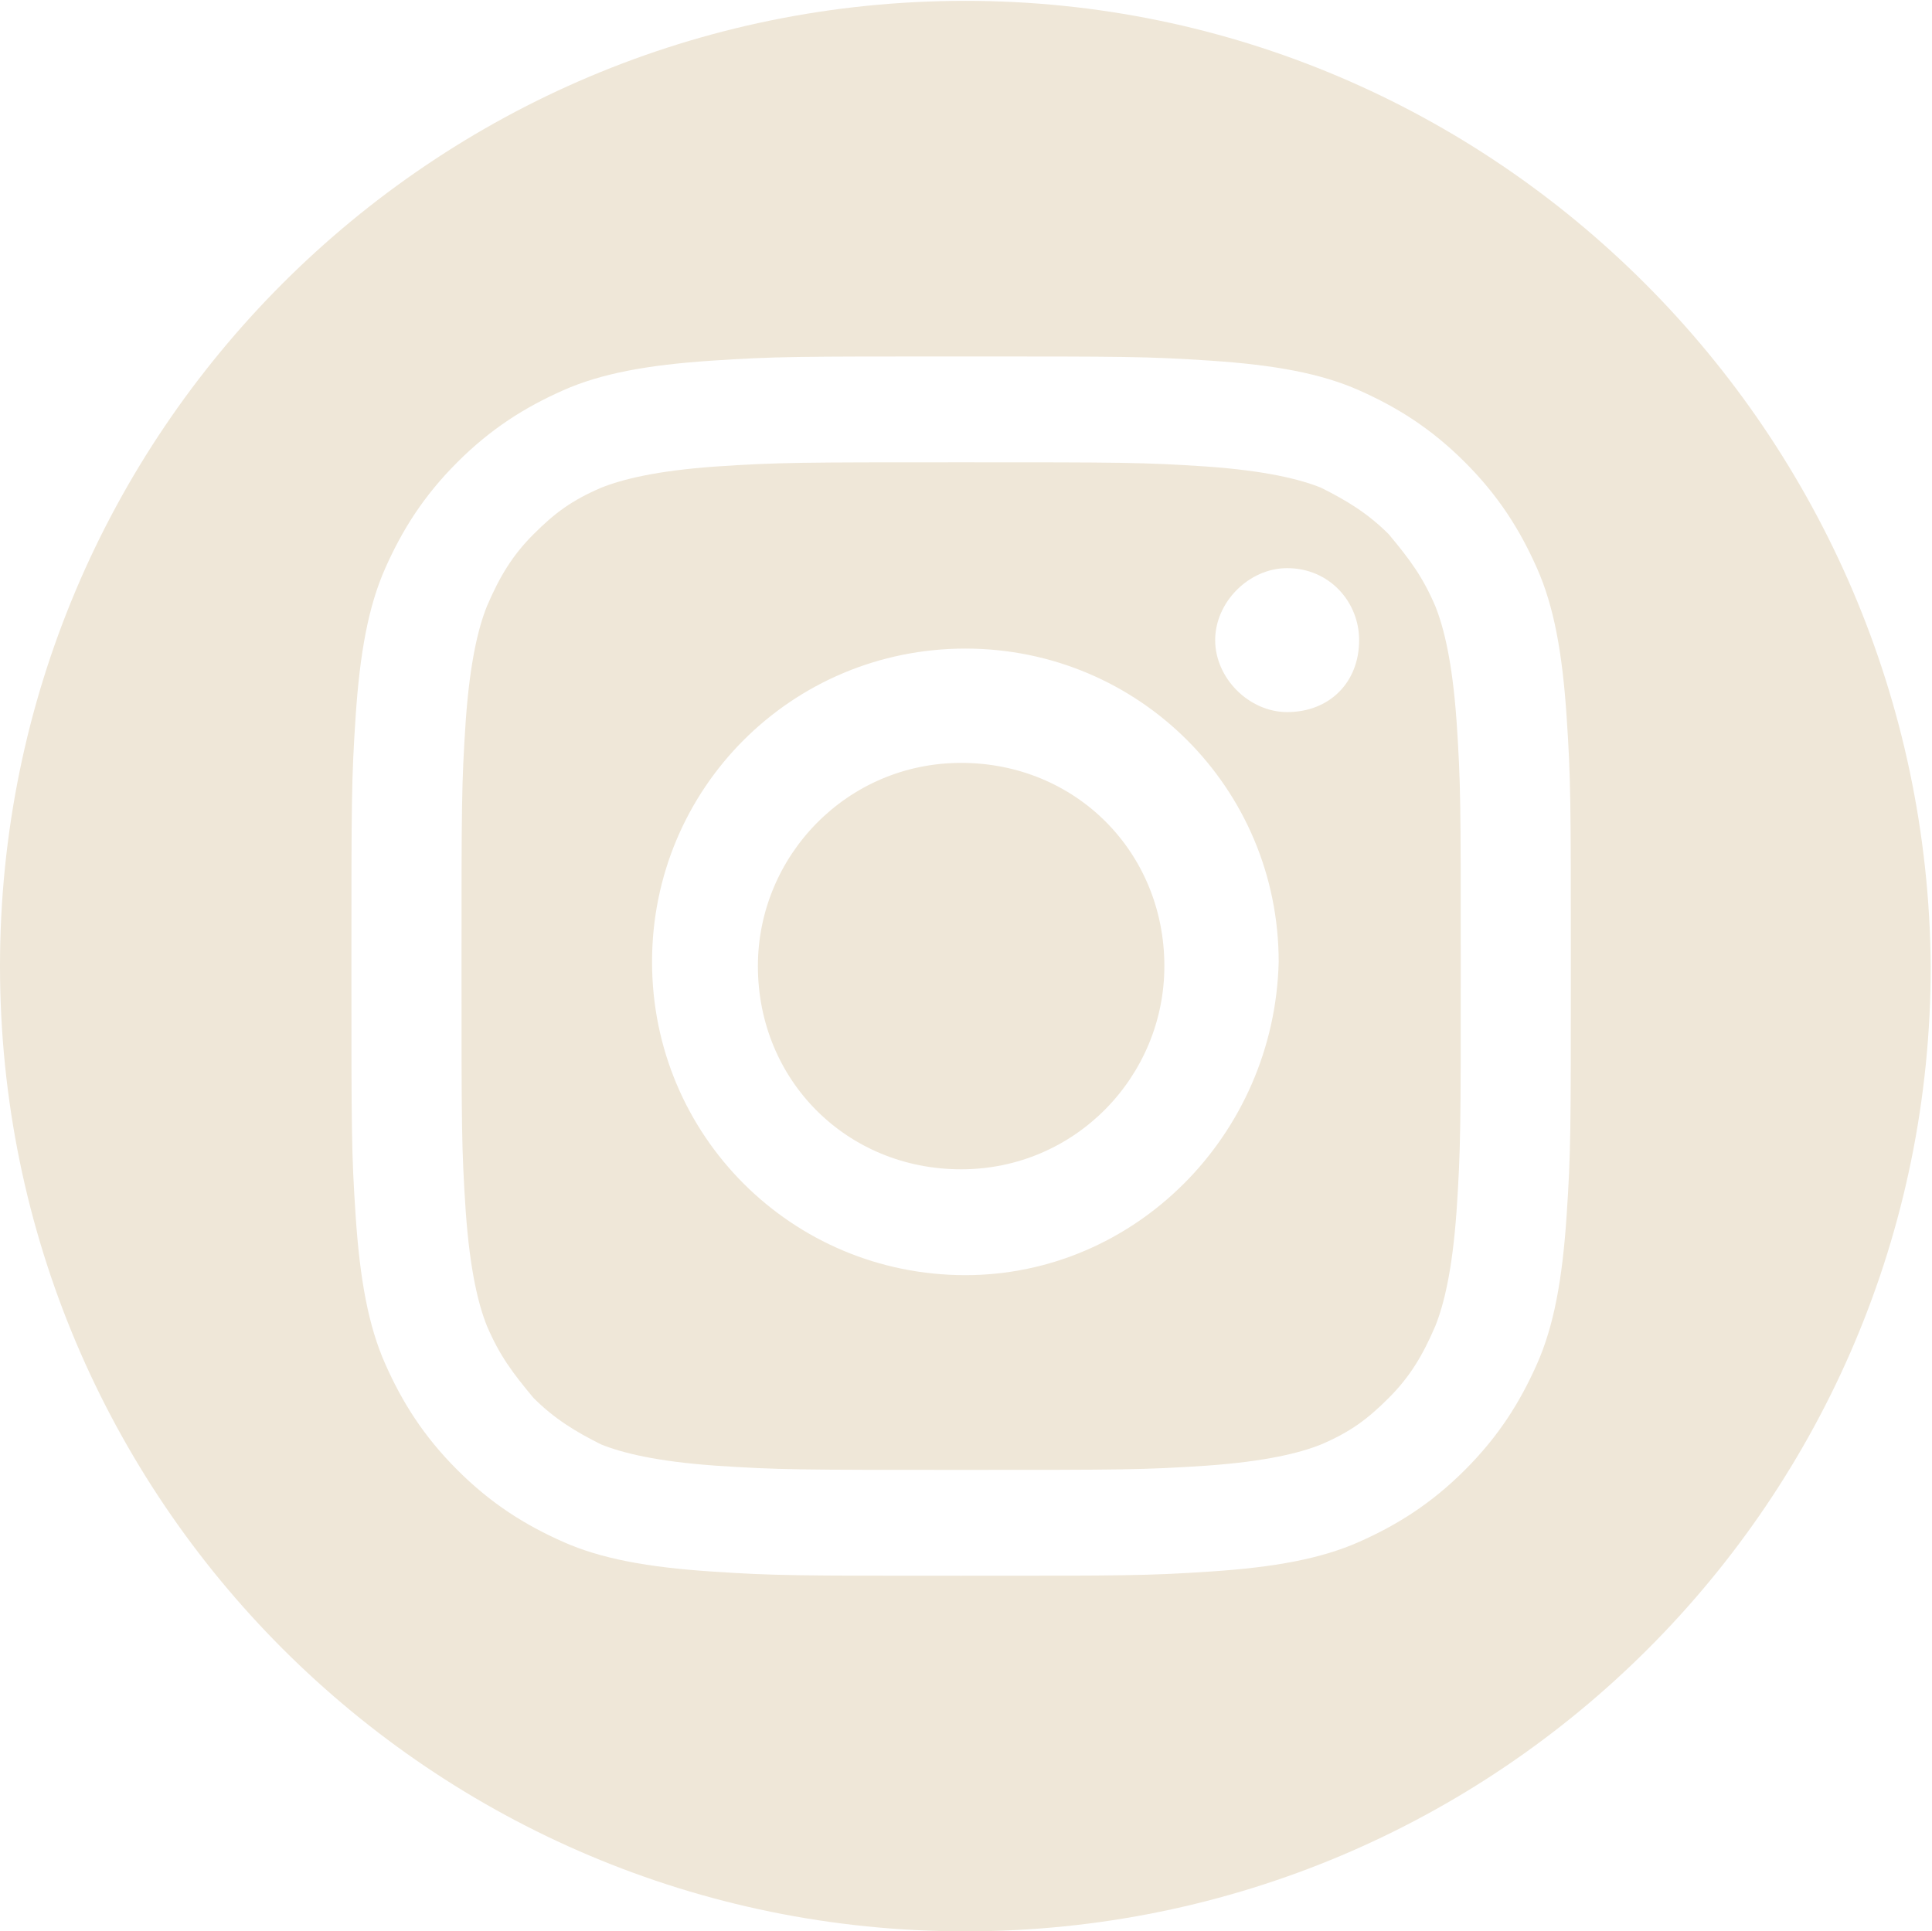<svg version="1.1" id="Calque_1" xmlns="http://www.w3.org/2000/svg" xmlns:xlink="http://www.w3.org/1999/xlink" x="0px" y="0px" style="enable-background:new 0 0 177.1 180.7;" xml:space="preserve" viewBox="65.8 67.58 45.63 45.62"><style type="text/css">	.st0{fill:#EFE7D8;}</style><g>	<g>		<path class="st0" d="M93.3,90.4c0,2.6-2.1,4.8-4.8,4.8s-4.8-2.1-4.8-4.8c0-2.6,2.1-4.8,4.8-4.8S93.3,87.7,93.3,90.4z"></path>		<path class="st0" d="M100.2,84.6c-0.1-1.4-0.3-2.2-0.5-2.7c-0.3-0.7-0.6-1.1-1.1-1.7c-0.5-0.5-1-0.8-1.6-1.1    c-0.5-0.2-1.3-0.4-2.7-0.5c-1.5-0.1-2-0.1-5.8-0.1c-3.8,0-4.3,0-5.8,0.1c-1.4,0.1-2.2,0.3-2.7,0.5c-0.7,0.3-1.1,0.6-1.6,1.1    c-0.5,0.5-0.8,1-1.1,1.7c-0.2,0.5-0.4,1.3-0.5,2.7c-0.1,1.5-0.1,2-0.1,5.8c0,3.8,0,4.3,0.1,5.8c0.1,1.4,0.3,2.2,0.5,2.7    c0.3,0.7,0.6,1.1,1.1,1.7c0.5,0.5,1,0.8,1.6,1.1c0.5,0.2,1.3,0.4,2.7,0.5c1.5,0.1,2,0.1,5.8,0.1c3.8,0,4.3,0,5.8-0.1    c1.4-0.1,2.2-0.3,2.7-0.5c0.7-0.3,1.1-0.6,1.6-1.1c0.5-0.5,0.8-1,1.1-1.7c0.2-0.5,0.4-1.3,0.5-2.7c0.1-1.5,0.1-2,0.1-5.8    C100.3,86.5,100.3,86.1,100.2,84.6z M88.6,97.7c-4.1,0-7.4-3.3-7.4-7.4c0-4.1,3.3-7.4,7.4-7.4c4.1,0,7.4,3.3,7.4,7.4    C95.9,94.4,92.6,97.7,88.6,97.7z M96.2,84.4c-0.9,0-1.7-0.8-1.7-1.7c0-0.9,0.8-1.7,1.7-1.7c1,0,1.7,0.8,1.7,1.7    C97.9,83.7,97.2,84.4,96.2,84.4z"></path>		<path class="st0" d="M88.6,67.6c-12.6,0-22.8,10.2-22.8,22.8c0,12.6,10.2,22.8,22.8,22.8c12.6,0,22.8-10.2,22.8-22.8    C111.3,77.8,101.1,67.6,88.6,67.6z M102.8,96.3c-0.1,1.5-0.3,2.6-0.7,3.5c-0.4,0.9-0.9,1.7-1.7,2.5c-0.8,0.8-1.6,1.3-2.5,1.7    c-0.9,0.4-2,0.6-3.5,0.7c-1.5,0.1-2,0.1-5.9,0.1c-3.9,0-4.4,0-5.9-0.1s-2.6-0.3-3.5-0.7c-0.9-0.4-1.7-0.9-2.5-1.7    c-0.8-0.8-1.3-1.6-1.7-2.5c-0.4-0.9-0.6-2-0.7-3.5c-0.1-1.5-0.1-2-0.1-5.9c0-3.9,0-4.4,0.1-5.9c0.1-1.5,0.3-2.6,0.7-3.5    c0.4-0.9,0.9-1.7,1.7-2.5c0.8-0.8,1.6-1.3,2.5-1.7c0.9-0.4,2-0.6,3.5-0.7s2-0.1,5.9-0.1c3.9,0,4.4,0,5.9,0.1    c1.5,0.1,2.6,0.3,3.5,0.7c0.9,0.4,1.7,0.9,2.5,1.7c0.8,0.8,1.3,1.6,1.7,2.5c0.4,0.9,0.6,2,0.7,3.5c0.1,1.5,0.1,2,0.1,5.9    C102.9,94.3,102.9,94.8,102.8,96.3z"></path>	</g></g></svg>
